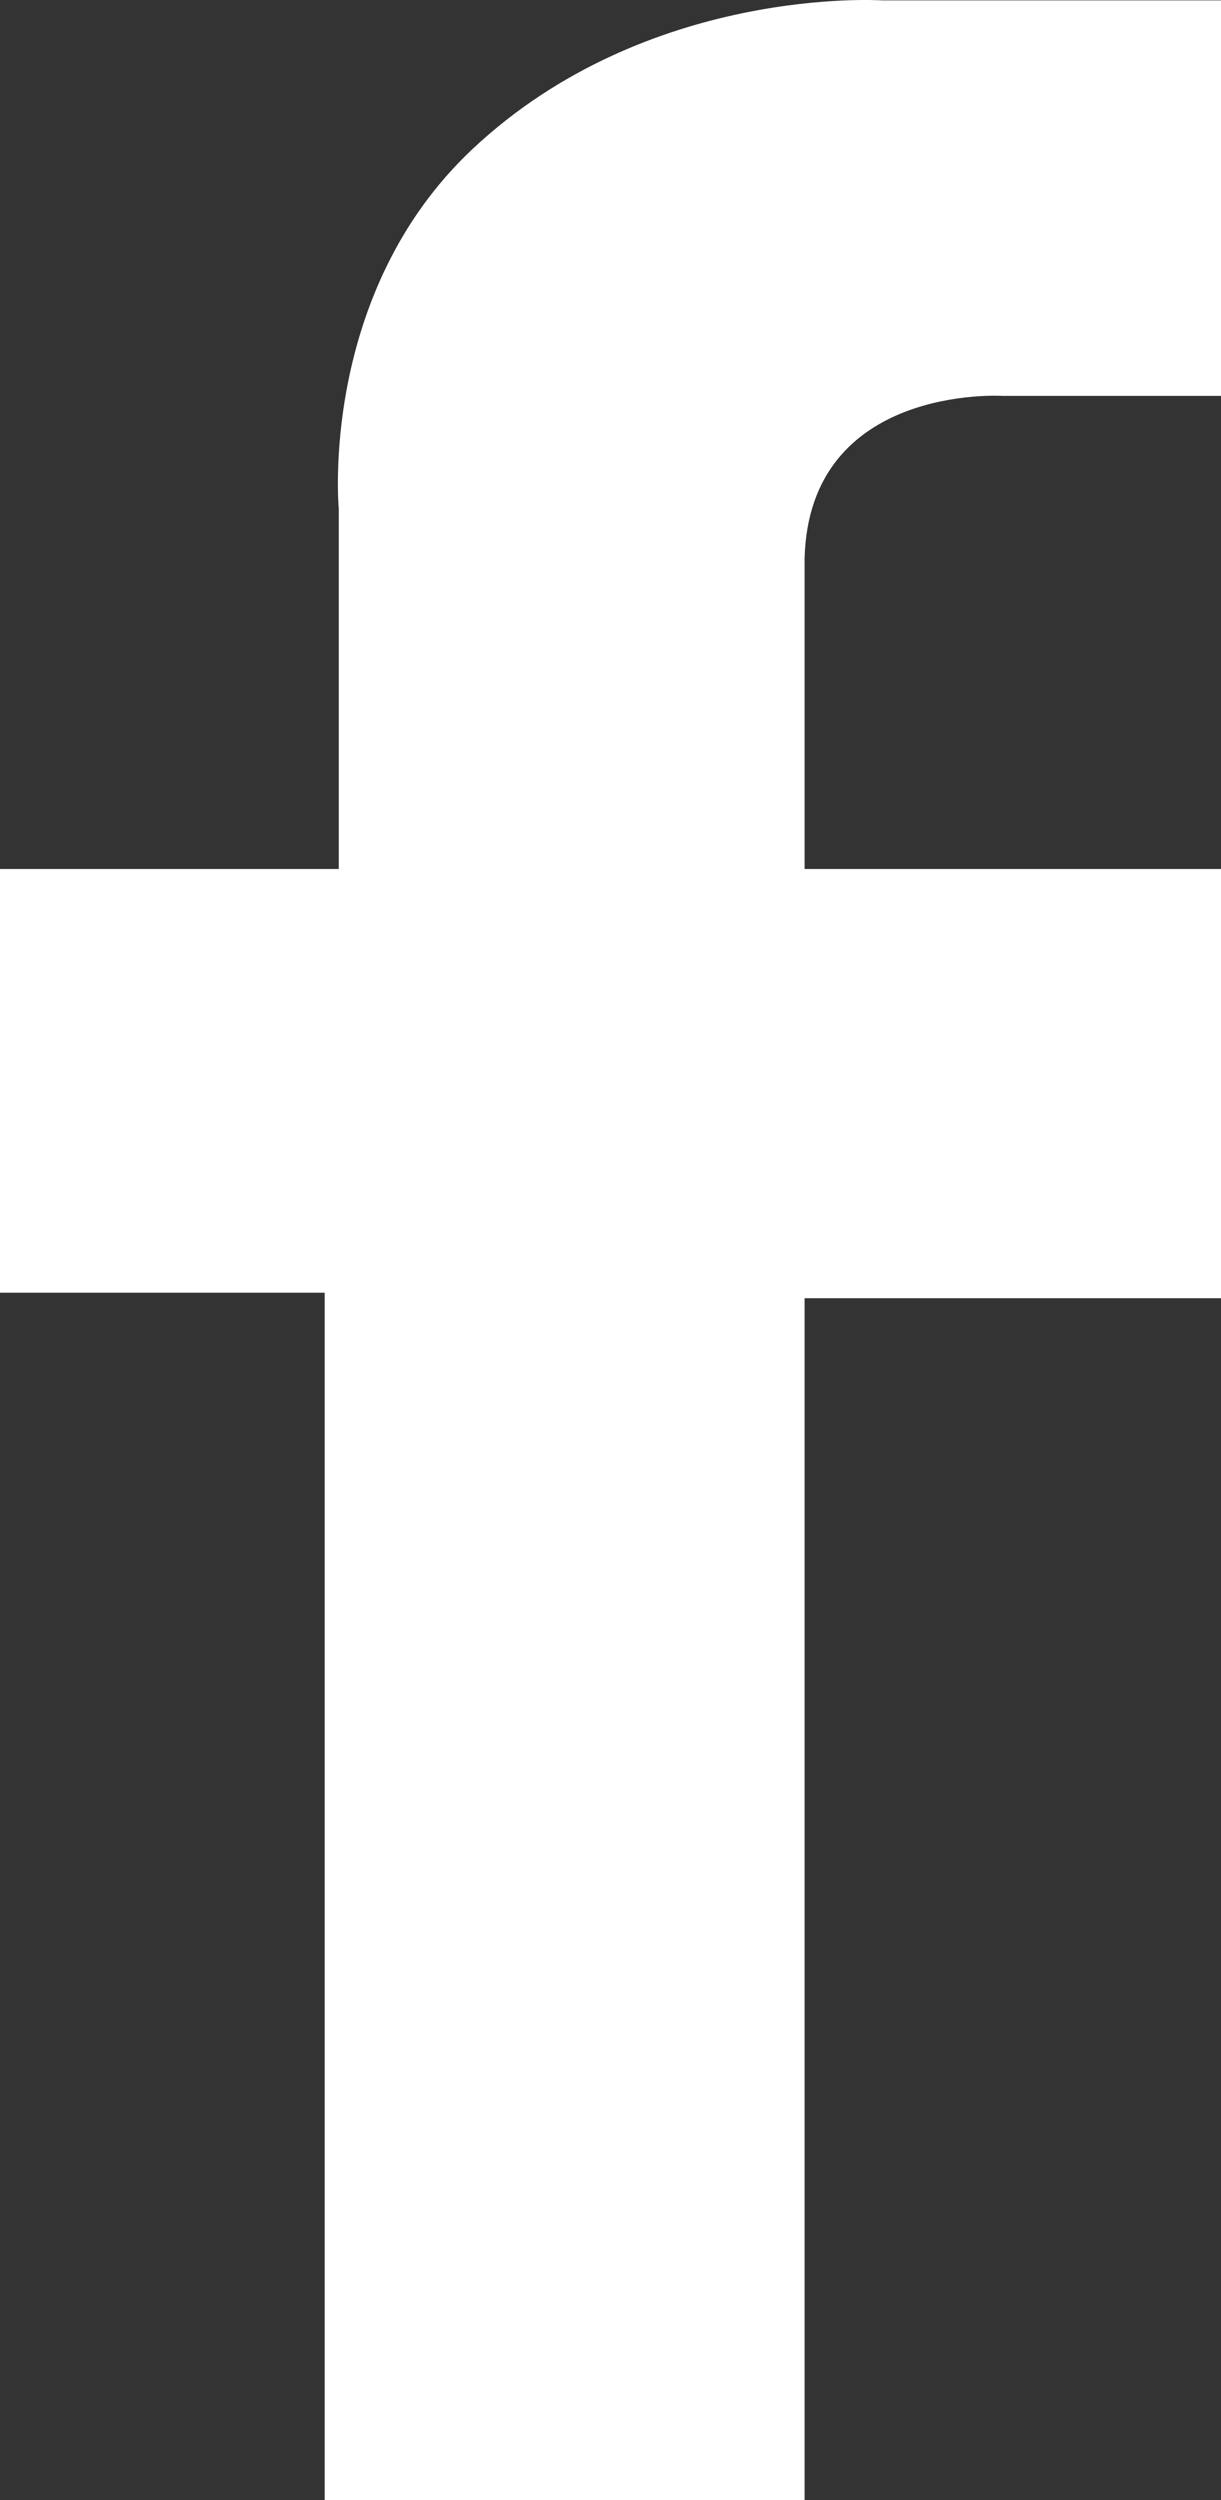 <?xml version="1.0" encoding="utf-8"?>
<!-- Generator: Adobe Illustrator 15.1.0, SVG Export Plug-In . SVG Version: 6.00 Build 0)  -->
<!DOCTYPE svg PUBLIC "-//W3C//DTD SVG 1.1//EN" "http://www.w3.org/Graphics/SVG/1.1/DTD/svg11.dtd">
<svg version="1.1" id="Layer_1" xmlns="http://www.w3.org/2000/svg" xmlns:xlink="http://www.w3.org/1999/xlink" x="0px" y="0px"
	 width="48.821px" height="99.916px" viewBox="0 0 48.821 99.916" enable-background="new 0 0 48.821 99.916" xml:space="preserve">
<rect x="0" y="0" width="48.821" height="99.916" fill="#333333" stroke="none"/>
<path fill="#FFFFFF" d="M48.821,0.017V15.82h-8.748c0,0-7.718-0.467-7.902,6.491v12.417h16.65V51.88h-16.65v48.036H12.982V51.661H0
	V34.728h13.546V20.334c0,0-0.816-8.607,5.362-14.392c6.997-6.553,16.367-5.926,16.367-5.926H48.821z"/>
</svg>
